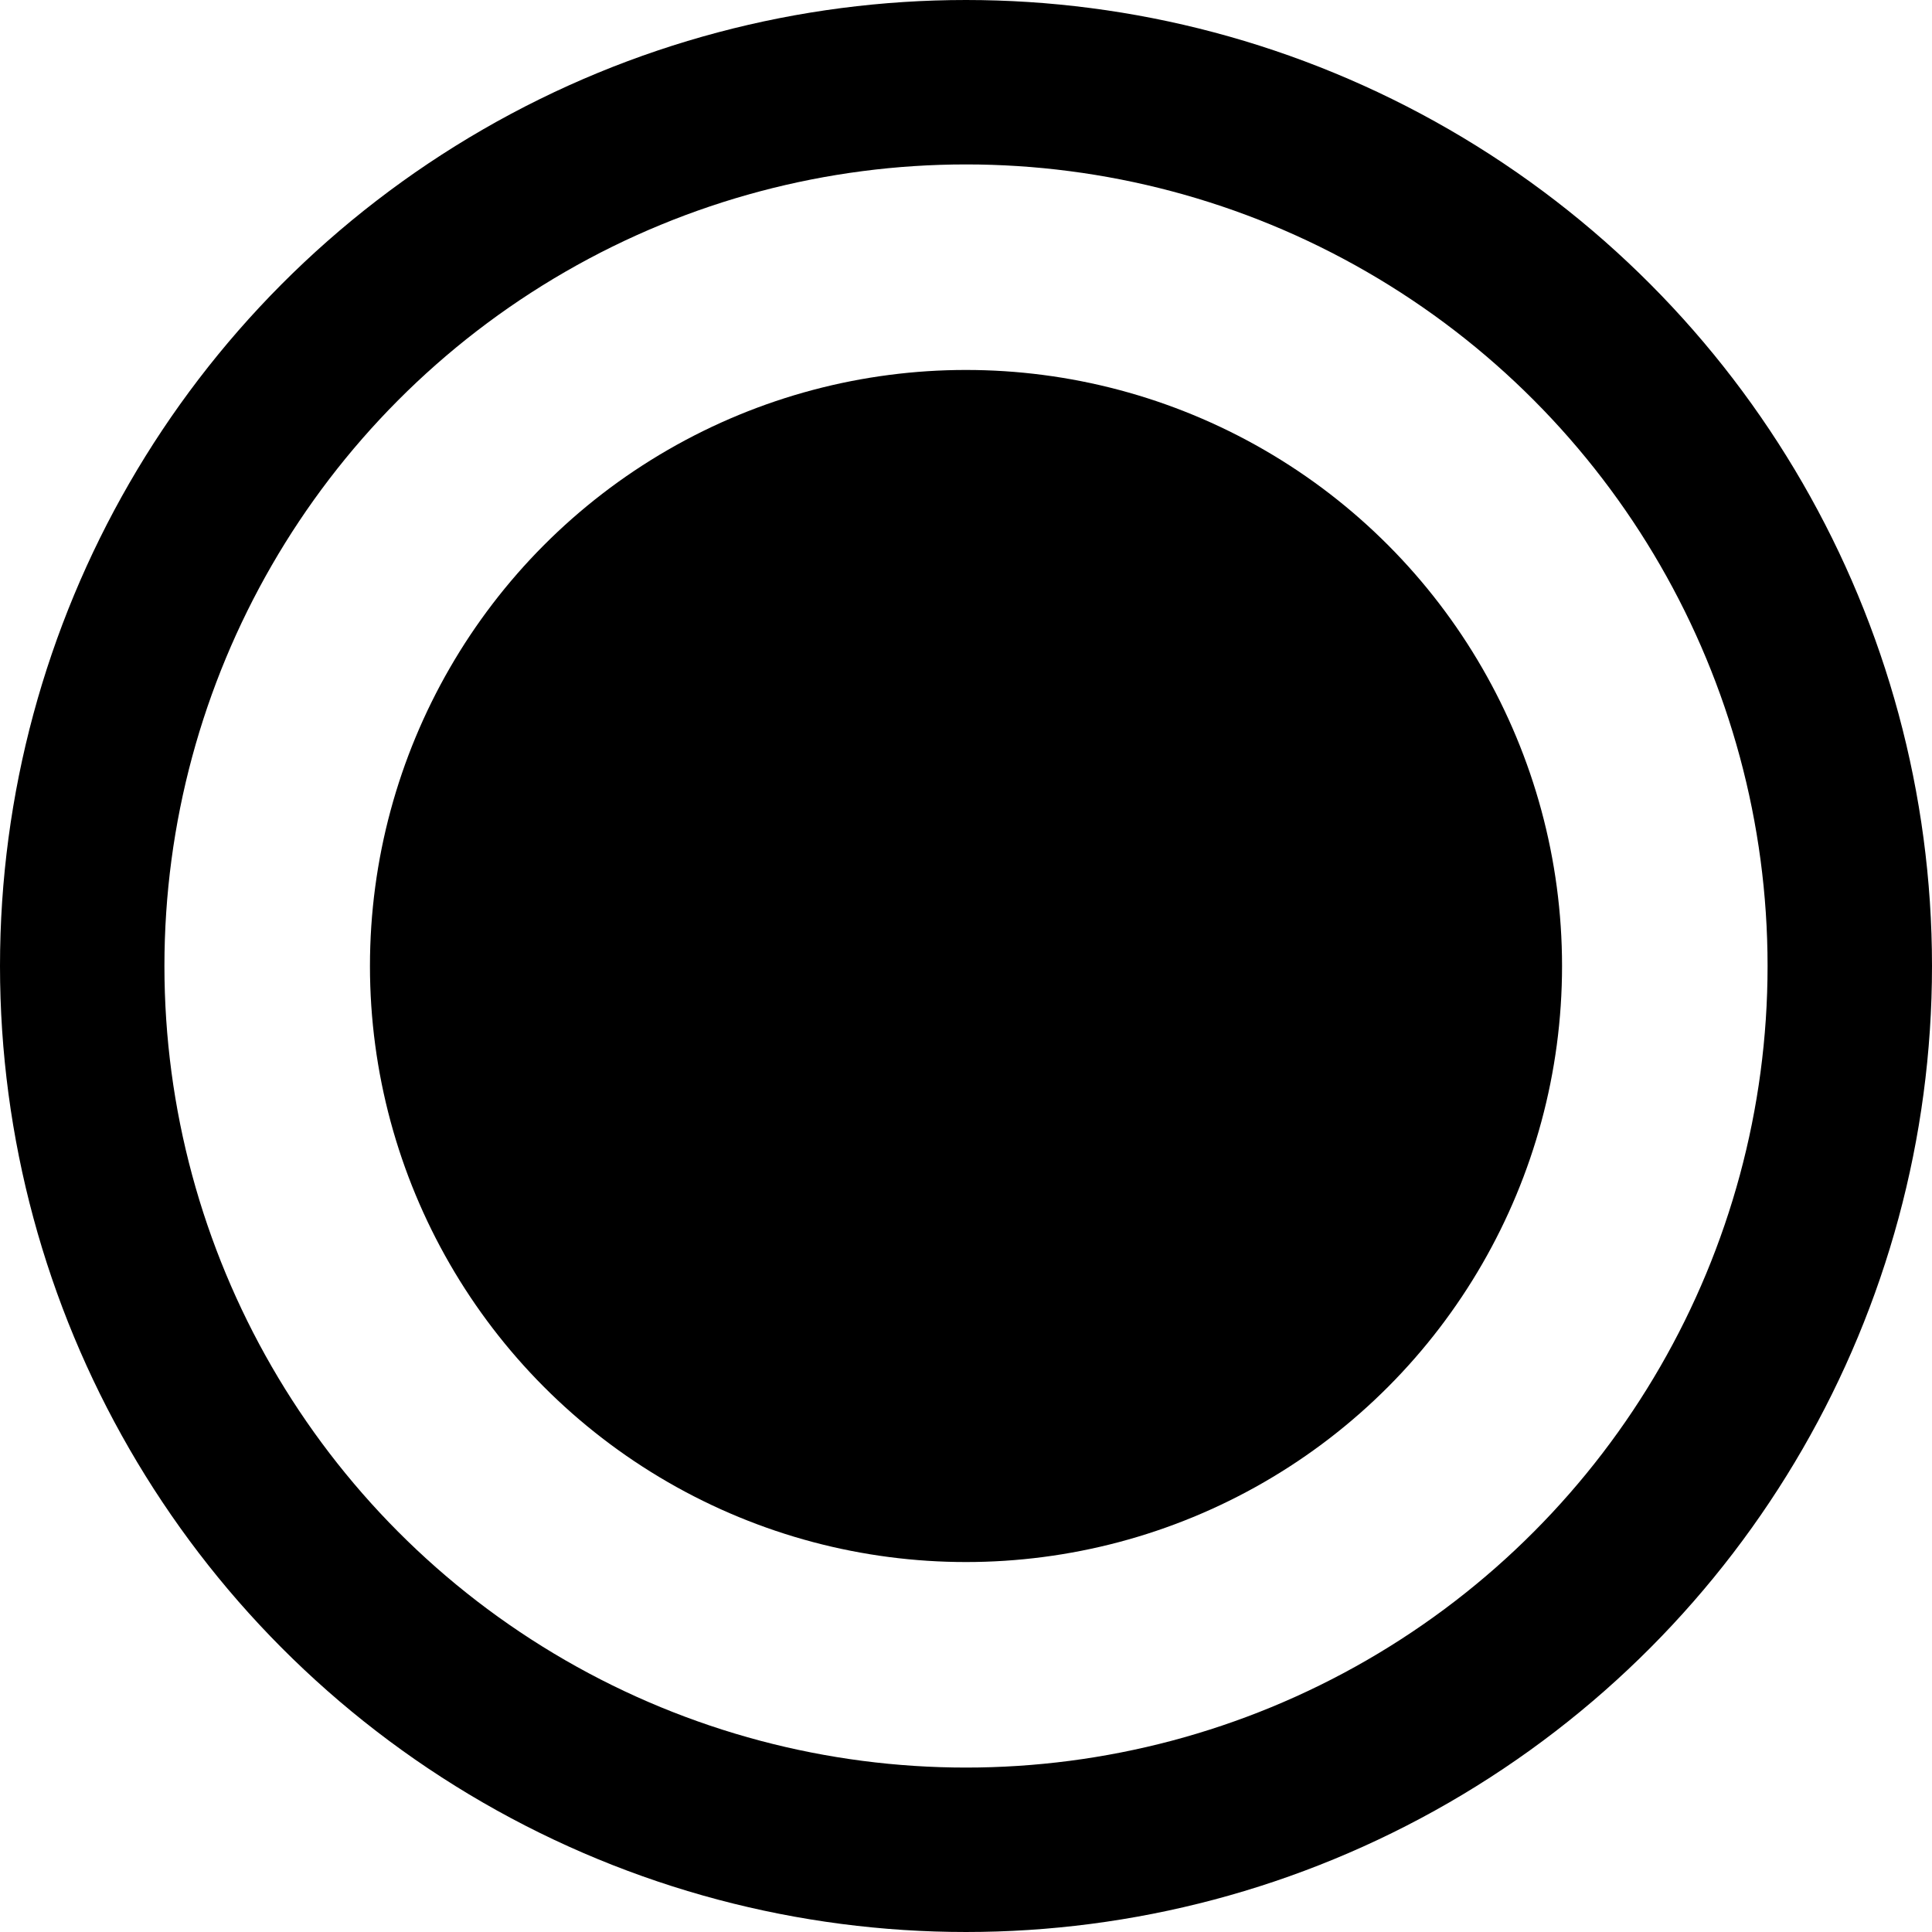 <?xml version="1.0" encoding="UTF-8"?> <svg xmlns="http://www.w3.org/2000/svg" width="47" height="47" viewBox="0 0 47 47" fill="none"> <circle cx="23.5" cy="23.5" r="21.5" stroke="black" stroke-width="4"></circle> <circle cx="23.5" cy="23.5" r="12.5" fill="black" stroke="black" stroke-width="4"></circle> </svg> 